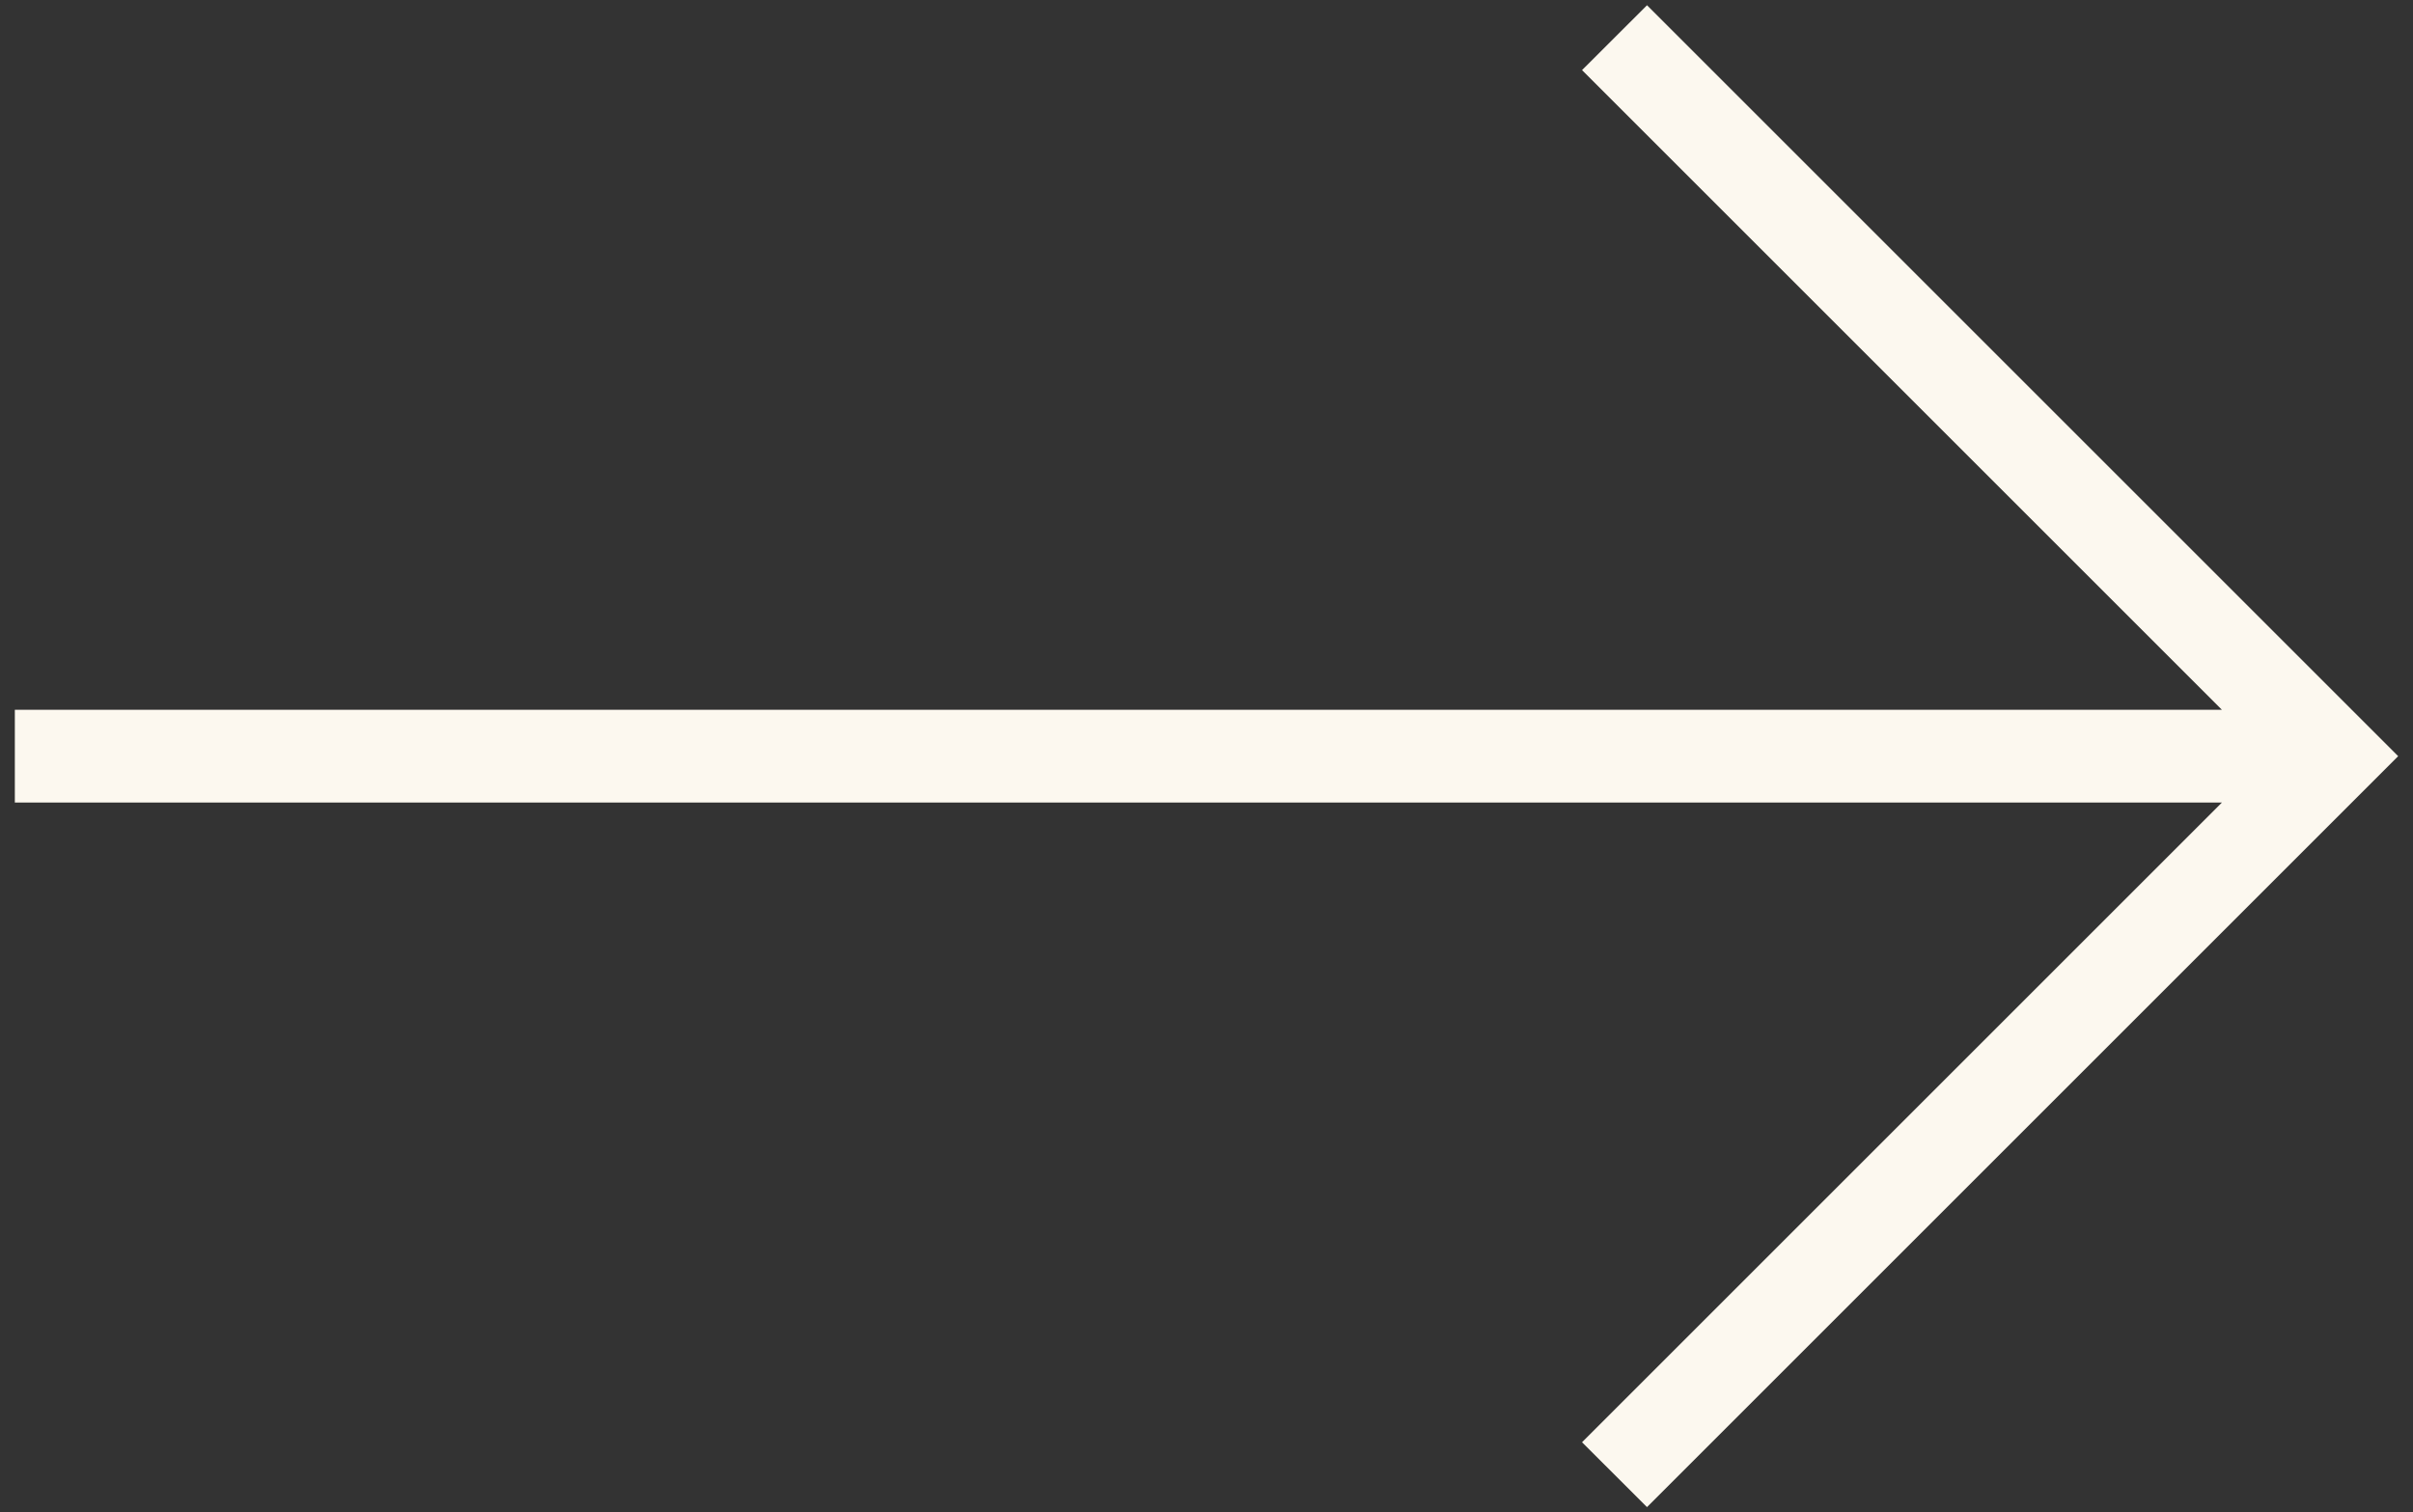 <?xml version="1.0" encoding="UTF-8" standalone="no"?>
<svg
   xmlns:dc="http://purl.org/dc/elements/1.1/"
   xmlns:cc="http://creativecommons.org/ns#"
   xmlns:rdf="http://www.w3.org/1999/02/22-rdf-syntax-ns#"
   xmlns:svg="http://www.w3.org/2000/svg"
   xmlns="http://www.w3.org/2000/svg"
   xmlns:sodipodi="http://sodipodi.sourceforge.net/DTD/sodipodi-0.dtd"
   xmlns:inkscape="http://www.inkscape.org/namespaces/inkscape"
   id="Layer_1"
   data-name="Layer 1"
   viewBox="0 0 25.699 16.112"
   version="1.1"
   sodipodi:docname="arrow-right-cream.svg"
   inkscape:version="0.92.4 (5da689c313, 2019-01-14)">
  <rect x="0" y="0" width="25.699" height="16.112" fill="#333333" stroke="none"/>
  <defs
     id="defs7" />
  <sodipodi:namedview
     pagecolor="#ffffff"
     bordercolor="#666666"
     borderopacity="1"
     objecttolerance="10"
     gridtolerance="10"
     guidetolerance="10"
     inkscape:pageopacity="0"
     inkscape:pageshadow="2"
     inkscape:window-width="716"
     inkscape:window-height="480"
     id="namedview5"
     showgrid="false"
     inkscape:zoom="11.051014"
     inkscape:cx="20.195048"
     inkscape:cy="8.1012445"
     inkscape:window-x="0"
     inkscape:window-y="0"
     inkscape:window-maximized="0"
     inkscape:current-layer="Layer_1" />
  <path
     d="M16.849,15.365l.692.691,8-8-8-8-.692.691,6.815,6.815H.158V8.55H23.664Z"
     id="path2"
     style="fill:#fcf8ef;fill-opacity:1" />
</svg>
